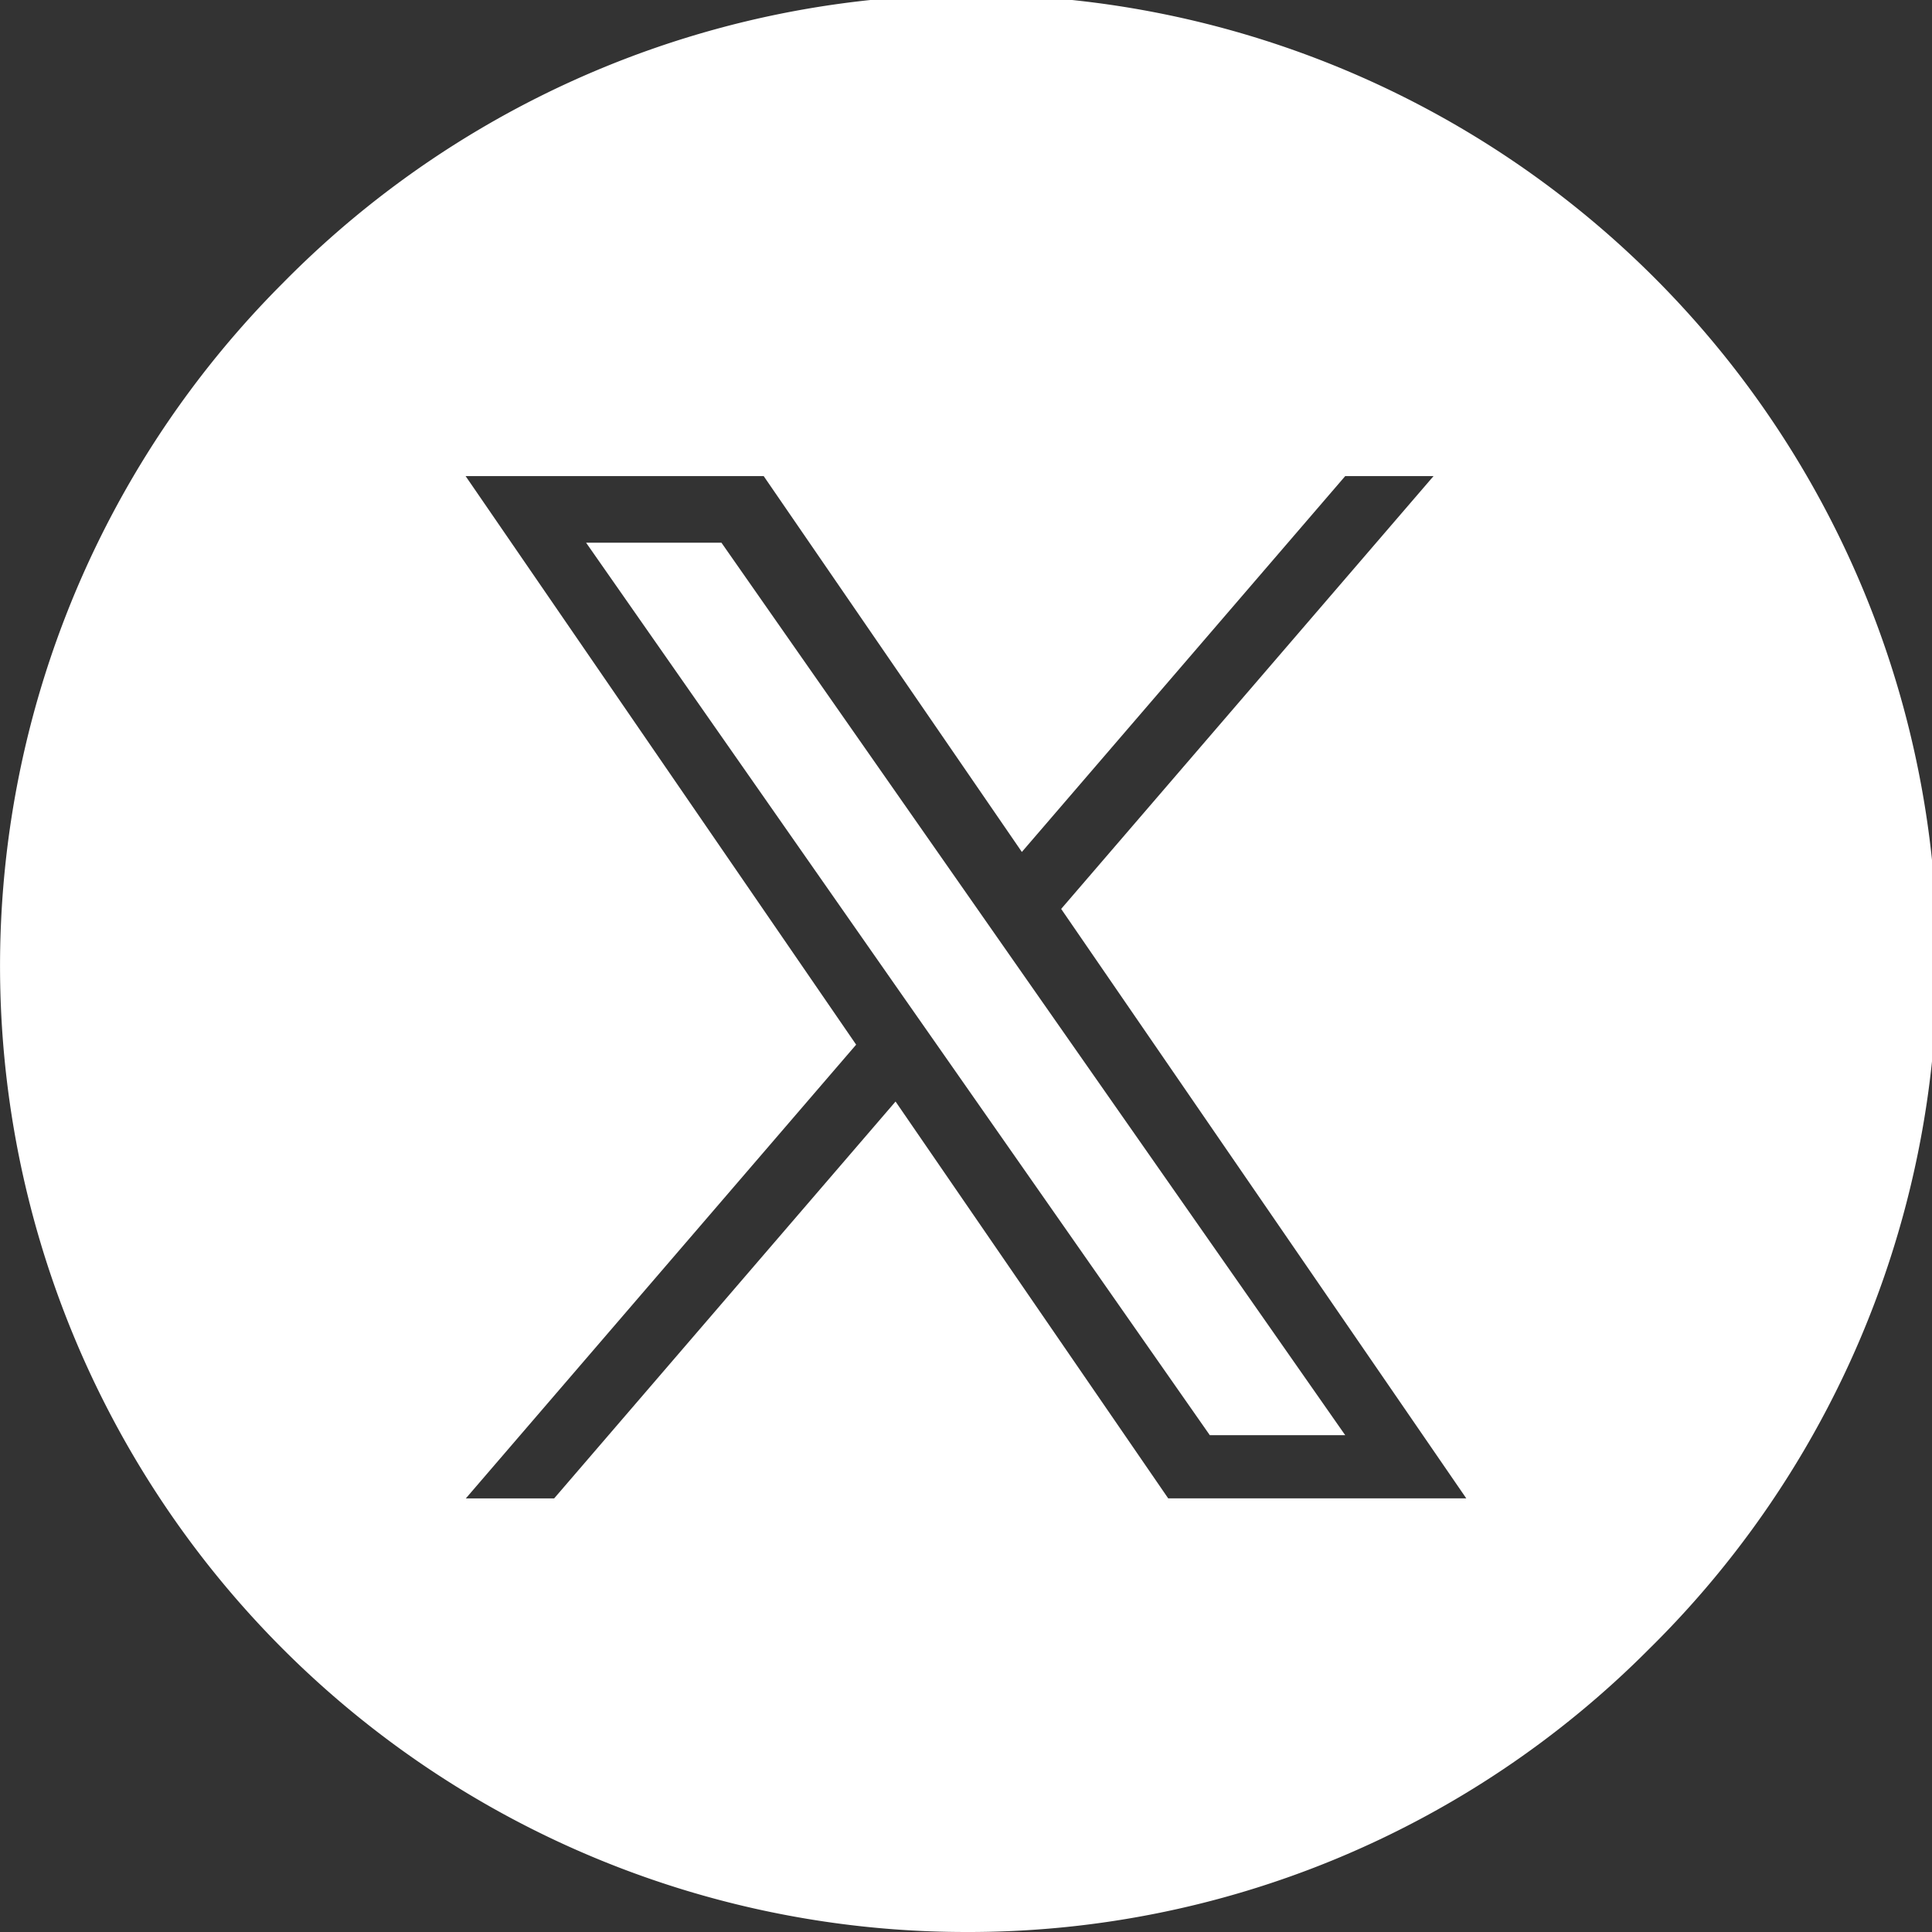 <?xml version="1.0" encoding="UTF-8"?>
<svg xmlns="http://www.w3.org/2000/svg" width="35" height="35" viewBox="0 0 35 35">
  <rect x="0" y="0" width="35" height="35" fill="#333333" stroke="none"/>
  <path id="Differenzmenge_1" data-name="Differenzmenge 1" d="M17.5,35A17.5,17.5,0,0,1,5.126,5.126,17.5,17.5,0,1,1,29.874,29.874,17.386,17.386,0,0,1,17.5,35ZM16.223,19.954h0l4.94,7.19h5.4L19.224,16.466,25.97,8.625h-1.6l-5.858,6.809L13.835,8.625h-5.4l7.075,10.3L8.439,27.145h1.6l6.185-7.19ZM24.372,26H21.917l-4.882-6.984-.717-1.025-5.7-8.159H13.07l4.6,6.583.716,1.025,5.982,8.557Z" fill="#fff"></path>
</svg>
